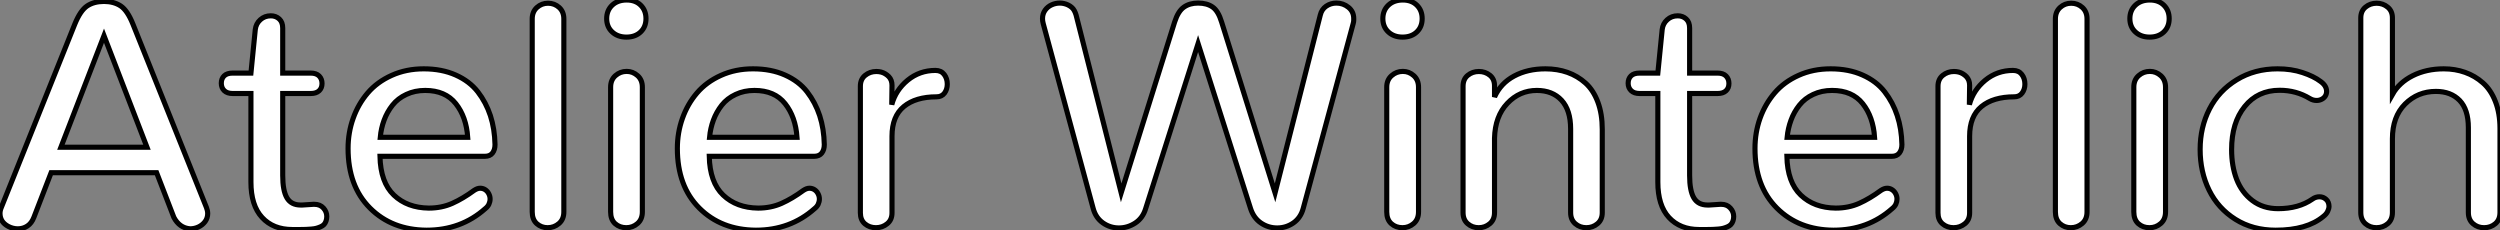 <?xml version="1.0" standalone="no"?>
<svg xmlns="http://www.w3.org/2000/svg" viewBox="0.995 9.514 488.478 44.98"><rect x="0.995" y="9.514" width="488.478" height="44.98" fill="#808080" stroke="none"/><path d="M1.80-2.79L1.80-2.79Q1.80-1.12 3.42-0.25L3.42-0.25Q4.32 0.22 5.28 0.22L5.28 0.22Q6.32 0.22 7.15-0.33Q7.98-0.88 8.42-2.02L8.42-2.02L11.79-10.75L32.40-10.75L35.77-2.02Q36.86 0.05 38.94 0.22L38.94 0.22Q39.81 0.22 40.59-0.15Q41.37-0.52 41.88-1.20Q42.38-1.89 42.38-2.76L42.38-2.76Q42.38-3.34 42.14-3.94L42.14-3.94L27.78-39.76Q26.71-42.44 25.38-43.33Q24.04-44.21 22.12-44.21L22.12-44.21Q20.15-44.21 18.83-43.33Q17.50-42.44 16.41-39.76L16.41-39.76L2.05-3.94Q1.80-3.36 1.80-2.79ZM30.52-15.72L13.70-15.72L22.12-37.52L30.52-15.72ZM45.60-29.67Q45.04-29.12 45.04-28.23Q45.04-27.34 45.61-26.78Q46.18-26.22 47.28-26.22L47.28-26.22L50.83-26.22L50.83-8.91Q50.83-4.35 53.01-2.00Q55.18 0.36 58.93 0.36L58.93 0.36Q59.06 0.36 59.23 0.36Q59.39 0.36 59.53 0.36Q59.66 0.36 59.81 0.36Q59.96 0.36 60.12 0.36Q60.27 0.36 60.40 0.36L60.40 0.36Q61.06 0.36 61.55 0.34Q62.04 0.33 62.64 0.27Q63.25 0.22 63.64 0.11Q64.04 0 64.45-0.18Q64.86-0.36 65.11-0.62Q65.35-0.88 65.50-1.29Q65.65-1.70 65.65-2.19L65.65-2.19Q65.65-3.12 65.00-3.84Q64.34-4.57 63.22-4.57L63.22-4.57Q63.14-4.57 63.03-4.57L63.03-4.57L60.87-4.43Q60.70-4.43 60.54-4.43L60.54-4.43Q58.68-4.43 57.86-5.84Q57.04-7.25 57.04-10.20L57.04-10.20L57.04-26.22L62.51-26.22Q63.60-26.22 64.16-26.76Q64.72-27.29 64.72-28.18Q64.72-29.07 64.16-29.64Q63.60-30.21 62.51-30.21L62.51-30.21L57.04-30.21L57.04-38.99Q57.04-40.17 56.37-40.78Q55.70-41.40 54.71-41.40L54.71-41.40Q53.51-41.40 52.66-40.63Q51.82-39.87 51.68-38.72L51.68-38.72L50.83-30.21L47.25-30.21Q46.16-30.21 45.60-29.67ZM69.81-15.48L69.81-15.48Q69.81-8.12 74.09-3.84Q78.37 0.44 85.15 0.49L85.15 0.49Q91.88 0.49 96.61-3.72L96.61-3.72Q97.10-4.10 97.33-4.59Q97.56-5.09 97.56-5.61L97.56-5.61Q97.56-6.15 97.30-6.64Q97.04-7.14 96.61-7.42Q96.17-7.71 95.62-7.71L95.62-7.71Q95.32-7.71 95.03-7.60Q94.75-7.49 94.45-7.30L94.45-7.30Q92.26-5.69 90.18-4.76Q88.10-3.83 85.59-3.83L85.59-3.83Q81.38-3.88 78.76-6.37Q76.15-8.86 76.04-13.95L76.04-13.95L96.55-13.95Q97.54-13.95 98.03-14.59Q98.52-15.23 98.52-16.24L98.52-16.24Q98.46-19.30 97.62-21.89Q96.77-24.47 95.16-26.55Q93.54-28.63 90.84-29.83Q88.13-31.04 84.60-31.04L84.60-31.04Q81.16-31.04 78.33-29.76Q75.50-28.49 73.65-26.33Q71.80-24.17 70.81-21.38Q69.81-18.59 69.81-15.48ZM93.19-17.66L76.10-17.66Q76.26-19.41 76.85-21.01Q77.44-22.61 78.49-23.94Q79.54-25.27 81.20-26.04Q82.85-26.82 84.88-26.82L84.88-26.82Q88.81-26.82 90.86-24.24Q92.91-21.66 93.19-17.66L93.19-17.66ZM105.79-40.80L105.79-3.09Q105.79-1.59 106.68-0.79Q107.57 0 108.80 0L108.80 0Q110.06 0 111.02-0.82Q111.97-1.64 111.97-3.09L111.97-3.09L111.97-40.80Q111.97-42.19 111.06-43.03Q110.14-43.86 108.88-43.86Q107.63-43.86 106.71-43.03Q105.79-42.19 105.79-40.80L105.79-40.80ZM121.42-43.48Q120.34-42.46 120.34-40.85Q120.34-39.24 121.42-38.24Q122.50-37.24 124.20-37.24L124.20-37.24Q125.92-37.24 126.97-38.24Q128.02-39.24 128.02-40.85Q128.02-42.46 126.98-43.48Q125.95-44.49 124.25-44.49L124.25-44.49Q122.50-44.49 121.42-43.48ZM121.11-27.45L121.11-3.09Q121.11-1.59 121.99-0.79Q122.88 0 124.17 0L124.17 0Q125.43 0 126.37-0.82Q127.31-1.64 127.31-3.09L127.31-3.09L127.31-27.45Q127.31-28.88 126.38-29.71Q125.45-30.54 124.25-30.54L124.25-30.54Q122.99-30.54 122.05-29.71Q121.11-28.88 121.11-27.45L121.11-27.45ZM134.15-15.48L134.15-15.48Q134.15-8.12 138.43-3.84Q142.71 0.44 149.49 0.49L149.49 0.49Q156.21 0.49 160.95-3.72L160.95-3.72Q161.44-4.10 161.67-4.59Q161.90-5.09 161.90-5.61L161.90-5.61Q161.90-6.15 161.64-6.64Q161.38-7.14 160.95-7.42Q160.51-7.71 159.96-7.71L159.96-7.71Q159.66-7.71 159.37-7.60Q159.09-7.49 158.79-7.30L158.79-7.30Q156.60-5.69 154.52-4.76Q152.44-3.83 149.93-3.83L149.93-3.83Q145.71-3.88 143.10-6.37Q140.49-8.86 140.38-13.95L140.38-13.95L160.89-13.95Q161.88-13.95 162.37-14.59Q162.86-15.23 162.86-16.24L162.86-16.24Q162.80-19.30 161.96-21.89Q161.11-24.47 159.50-26.55Q157.88-28.63 155.18-29.83Q152.47-31.04 148.94-31.04L148.94-31.04Q145.50-31.04 142.67-29.76Q139.84-28.49 137.99-26.33Q136.14-24.17 135.15-21.38Q134.15-18.59 134.15-15.48ZM157.53-17.66L140.44-17.66Q140.60-19.41 141.19-21.01Q141.78-22.61 142.83-23.94Q143.88-25.27 145.54-26.04Q147.19-26.82 149.21-26.82L149.21-26.82Q153.15-26.82 155.20-24.24Q157.25-21.66 157.53-17.66L157.53-17.66ZM169.91-27.64L169.91-2.90Q169.91-1.50 170.80-0.75Q171.69 0 172.95 0L172.95 0Q174.21 0 175.15-0.77Q176.09-1.53 176.09-2.90L176.09-2.90L176.09-17.88Q176.09-21.77 178.40-23.67Q180.71-25.57 184.79-25.57L184.79-25.57Q185.80-25.57 186.35-26.30Q186.89-27.04 186.89-28.05L186.89-28.05Q186.89-29.15 186.29-29.94Q185.69-30.73 184.57-30.73L184.57-30.73Q181.48-30.73 179.14-28.81Q176.80-26.88 176.04-24.04L176.04-24.04L176.09-27.81Q176.09-28.33 175.93-28.77Q175.77-29.20 175.46-29.52Q175.16-29.83 174.78-30.06Q174.40-30.30 173.96-30.41Q173.52-30.52 173.03-30.52L173.03-30.52Q171.77-30.52 170.84-29.76Q169.91-29.01 169.91-27.64L169.91-27.64Z" fill="white" stroke="black" transform="translate(0 0) scale(1 1) translate(-0.805 54.004)"/><path d="M1.56-40.85L1.56-40.85Q1.56-40.39 1.70-39.87L1.70-39.87L11.46-3.77Q11.95-1.94 13.36-0.94Q14.77 0.05 16.49 0.05Q18.21 0.05 19.69-0.92Q21.16-1.89 21.71-3.72L21.71-3.72L31.96-35.98L42.22-3.72Q42.82-1.89 44.24-0.92Q45.66 0.05 47.41 0.05L47.41 0.05Q49.16 0.05 50.59-0.94Q52.01-1.94 52.50-3.77L52.50-3.77L62.26-39.87Q62.32-40.06 62.34-40.22Q62.37-40.39 62.37-40.54Q62.37-40.69 62.37-40.85L62.37-40.85Q62.37-42.22 61.35-43.05Q60.32-43.89 58.98-43.89L58.98-43.89Q57.89-43.89 57.00-43.29Q56.11-42.68 55.84-41.56L55.84-41.56L47.00-6.81L36.56-40.17Q35.90-42.36 34.79-43.12Q33.69-43.89 31.96-43.89L31.96-43.89Q30.30-43.89 29.18-43.09Q28.05-42.30 27.37-40.17L27.37-40.17L16.93-6.81L8.12-41.56Q7.98-42.03 7.77-42.42Q7.55-42.82 7.23-43.08Q6.92-43.34 6.55-43.52Q6.18-43.70 5.78-43.79Q5.39-43.89 4.95-43.89L4.95-43.89Q4.10-43.89 3.34-43.54Q2.57-43.20 2.06-42.49Q1.56-41.78 1.56-40.85ZM69.14-43.48Q68.06-42.46 68.06-40.85Q68.06-39.24 69.14-38.24Q70.22-37.24 71.91-37.24L71.91-37.24Q73.64-37.24 74.69-38.24Q75.74-39.24 75.74-40.85Q75.74-42.46 74.70-43.48Q73.66-44.49 71.97-44.49L71.97-44.49Q70.22-44.49 69.14-43.48ZM68.82-27.45L68.82-3.09Q68.82-1.59 69.71-0.79Q70.60 0 71.89 0L71.89 0Q73.14 0 74.09-0.82Q75.03-1.64 75.03-3.09L75.03-3.09L75.03-27.45Q75.03-28.88 74.10-29.71Q73.17-30.54 71.97-30.54L71.97-30.54Q70.71-30.54 69.77-29.71Q68.82-28.88 68.82-27.45L68.82-27.45ZM83.73-27.62L83.73-2.95Q83.73-1.56 84.63-0.78Q85.53 0 86.79 0L86.79 0Q88.02 0 88.95-0.78Q89.88-1.56 89.88-2.95L89.88-2.95L89.88-17.50Q89.99-21.77 92.38-24.29Q94.77-26.82 98.16-26.82L98.16-26.82Q101.20-26.82 102.98-24.90Q104.75-22.97 104.75-19.30L104.75-19.30L104.75-2.95Q104.75-1.56 105.66-0.78Q106.56 0 107.82 0Q109.07 0 110.00-0.78Q110.93-1.56 110.93-2.95L110.93-2.95L110.93-19.22Q110.93-22.23 110.07-24.54Q109.21-26.85 107.67-28.25Q106.12-29.64 104.15-30.34Q102.18-31.04 99.83-31.04L99.83-31.04Q96.33-31.04 93.71-29.63Q91.08-28.22 89.88-25.54L89.88-25.54L89.88-27.73Q89.88-29.04 88.98-29.78Q88.07-30.52 86.82-30.52Q85.56-30.52 84.64-29.76Q83.73-29.01 83.73-27.62L83.73-27.62ZM116.55-29.67Q115.99-29.12 115.99-28.23Q115.99-27.34 116.57-26.78Q117.14-26.22 118.23-26.22L118.23-26.22L121.79-26.22L121.79-8.91Q121.79-4.35 123.96-2.00Q126.14 0.36 129.88 0.36L129.88 0.36Q130.02 0.36 130.18 0.36Q130.35 0.36 130.48 0.36Q130.62 0.36 130.77 0.36Q130.92 0.36 131.07 0.36Q131.22 0.36 131.36 0.36L131.36 0.36Q132.02 0.36 132.51 0.34Q133 0.33 133.60 0.27Q134.20 0.22 134.60 0.11Q135.00 0 135.41-0.18Q135.82-0.36 136.06-0.62Q136.31-0.88 136.46-1.29Q136.61-1.70 136.61-2.19L136.61-2.19Q136.61-3.12 135.95-3.84Q135.30-4.57 134.18-4.57L134.18-4.57Q134.09-4.57 133.98-4.57L133.98-4.57L131.82-4.43Q131.66-4.43 131.50-4.43L131.50-4.43Q129.64-4.43 128.82-5.84Q128.00-7.25 128.00-10.20L128.00-10.20L128.00-26.22L133.46-26.22Q134.56-26.22 135.12-26.76Q135.68-27.29 135.68-28.18Q135.68-29.07 135.12-29.64Q134.56-30.21 133.46-30.21L133.46-30.21L128.00-30.21L128.00-38.99Q128.00-40.17 127.33-40.78Q126.66-41.40 125.67-41.40L125.67-41.40Q124.47-41.40 123.62-40.63Q122.77-39.87 122.64-38.72L122.64-38.72L121.79-30.21L118.21-30.21Q117.11-30.21 116.55-29.67ZM140.77-15.48L140.77-15.48Q140.77-8.12 145.04-3.84Q149.32 0.44 156.11 0.49L156.11 0.49Q162.83 0.49 167.56-3.72L167.56-3.72Q168.05-4.10 168.29-4.59Q168.52-5.09 168.52-5.61L168.52-5.61Q168.52-6.15 168.26-6.64Q168-7.14 167.56-7.42Q167.13-7.71 166.58-7.71L166.58-7.71Q166.28-7.71 165.99-7.60Q165.70-7.49 165.40-7.30L165.40-7.30Q163.21-5.69 161.14-4.76Q159.06-3.83 156.54-3.83L156.54-3.83Q152.33-3.88 149.72-6.37Q147.11-8.86 147-13.95L147-13.95L167.51-13.95Q168.49-13.95 168.98-14.59Q169.48-15.23 169.48-16.24L169.48-16.24Q169.42-19.30 168.57-21.89Q167.73-24.47 166.11-26.55Q164.50-28.63 161.79-29.83Q159.09-31.04 155.56-31.04L155.56-31.04Q152.11-31.04 149.28-29.76Q146.45-28.49 144.61-26.33Q142.76-24.17 141.76-21.38Q140.77-18.59 140.77-15.48ZM164.14-17.66L147.05-17.66Q147.22-19.41 147.81-21.01Q148.39-22.61 149.45-23.94Q150.50-25.27 152.15-26.04Q153.81-26.82 155.83-26.82L155.83-26.82Q159.77-26.82 161.82-24.24Q163.87-21.66 164.14-17.66L164.14-17.66ZM176.53-27.64L176.53-2.90Q176.53-1.50 177.42-0.75Q178.31 0 179.57 0L179.57 0Q180.82 0 181.77-0.77Q182.71-1.53 182.71-2.90L182.71-2.90L182.71-17.88Q182.71-21.77 185.02-23.67Q187.33-25.57 191.41-25.57L191.41-25.57Q192.42-25.57 192.96-26.30Q193.51-27.04 193.51-28.05L193.51-28.05Q193.51-29.15 192.91-29.94Q192.31-30.73 191.19-30.73L191.19-30.73Q188.10-30.73 185.76-28.81Q183.42-26.88 182.66-24.04L182.66-24.04L182.71-27.81Q182.71-28.33 182.55-28.77Q182.38-29.20 182.08-29.52Q181.78-29.83 181.40-30.06Q181.02-30.30 180.58-30.41Q180.14-30.52 179.65-30.52L179.65-30.52Q178.39-30.52 177.46-29.76Q176.53-29.01 176.53-27.64L176.53-27.64ZM199.47-40.80L199.47-3.09Q199.47-1.59 200.36-0.79Q201.25 0 202.48 0L202.48 0Q203.74 0 204.70-0.82Q205.65-1.64 205.65-3.09L205.65-3.09L205.65-40.80Q205.65-42.19 204.74-43.03Q203.82-43.86 202.56-43.86Q201.30-43.86 200.39-43.03Q199.47-42.19 199.47-40.80L199.47-40.80ZM215.10-43.48Q214.02-42.46 214.02-40.85Q214.02-39.24 215.10-38.24Q216.18-37.24 217.88-37.24L217.88-37.24Q219.60-37.24 220.65-38.24Q221.70-39.24 221.70-40.85Q221.70-42.46 220.66-43.48Q219.63-44.49 217.93-44.49L217.93-44.49Q216.18-44.49 215.10-43.48ZM214.79-27.45L214.79-3.09Q214.79-1.59 215.67-0.79Q216.56 0 217.85 0L217.85 0Q219.11 0 220.05-0.82Q220.99-1.64 220.99-3.09L220.99-3.09L220.99-27.45Q220.99-28.88 220.06-29.71Q219.13-30.54 217.93-30.54L217.93-30.54Q216.67-30.54 215.73-29.71Q214.79-28.88 214.79-27.45L214.79-27.45ZM227.75-15.29L227.75-15.29Q227.75-10.91 229.50-7.34Q231.25-3.77 234.64-1.64Q238.03 0.49 242.51 0.49L242.51 0.49Q248.61 0.49 251.84-2.21L251.84-2.21Q252.41-2.65 252.67-3.19Q252.93-3.72 252.93-4.18L252.93-4.18Q252.93-4.57 252.79-4.92Q252.66-5.28 252.38-5.52Q252.11-5.77 251.78-5.91Q251.45-6.04 251.04-6.04L251.04-6.04Q250.71-6.04 250.36-5.93Q250.00-5.82 249.68-5.58L249.68-5.58Q247.00-3.72 242.98-3.72L242.98-3.72Q240.05-3.72 237.96-5.30Q235.87-6.89 234.88-9.46Q233.90-12.03 233.90-15.26L233.90-15.26Q233.90-20.51 236.46-23.68Q239.01-26.85 243.28-26.85L243.28-26.85Q246.53-26.85 249.18-25.24L249.18-25.24Q249.81-24.86 250.50-24.86L250.50-24.86Q251.04-24.86 251.49-25.09Q251.95-25.32 252.21-25.73Q252.46-26.14 252.46-26.63L252.46-26.63Q252.46-27.73 251.29-28.57L251.29-28.57Q249.95-29.59 247.76-30.31Q245.57-31.04 242.87-31.04L242.87-31.04Q238.38-31.04 234.90-28.90Q231.41-26.77 229.58-23.20Q227.75-19.63 227.75-15.29ZM259.14-40.99L259.14-2.98Q259.14-1.56 260.04-0.78Q260.94 0 262.20 0L262.20 0Q263.48 0 264.40-0.78Q265.32-1.56 265.32-2.98L265.32-2.98L265.32-17.36Q265.32-21.68 267.79-24.16Q270.27-26.63 273.82-26.63L273.82-26.63Q276.75-26.63 278.46-24.86Q280.16-23.08 280.16-19.55L280.16-19.55L280.16-2.98Q280.16-1.56 281.07-0.78Q281.97 0 283.23 0L283.23 0Q284.51 0 285.43-0.78Q286.34-1.56 286.34-2.98L286.34-2.98L286.34-19.36Q286.34-22.37 285.44-24.66Q284.54-26.96 282.99-28.31Q281.45-29.67 279.52-30.35Q277.59-31.04 275.35-31.04L275.35-31.04Q271.96-31.04 269.29-29.70Q266.63-28.36 265.32-26.03L265.32-26.03L265.32-40.99Q265.32-42.33 264.40-43.09Q263.48-43.86 262.23-43.86Q260.97-43.86 260.05-43.09Q259.14-42.33 259.14-40.99L259.14-40.99Z" fill="white" stroke="black" transform="translate(203.691 0) scale(1 1) translate(-0.559 54.004)"/></svg>